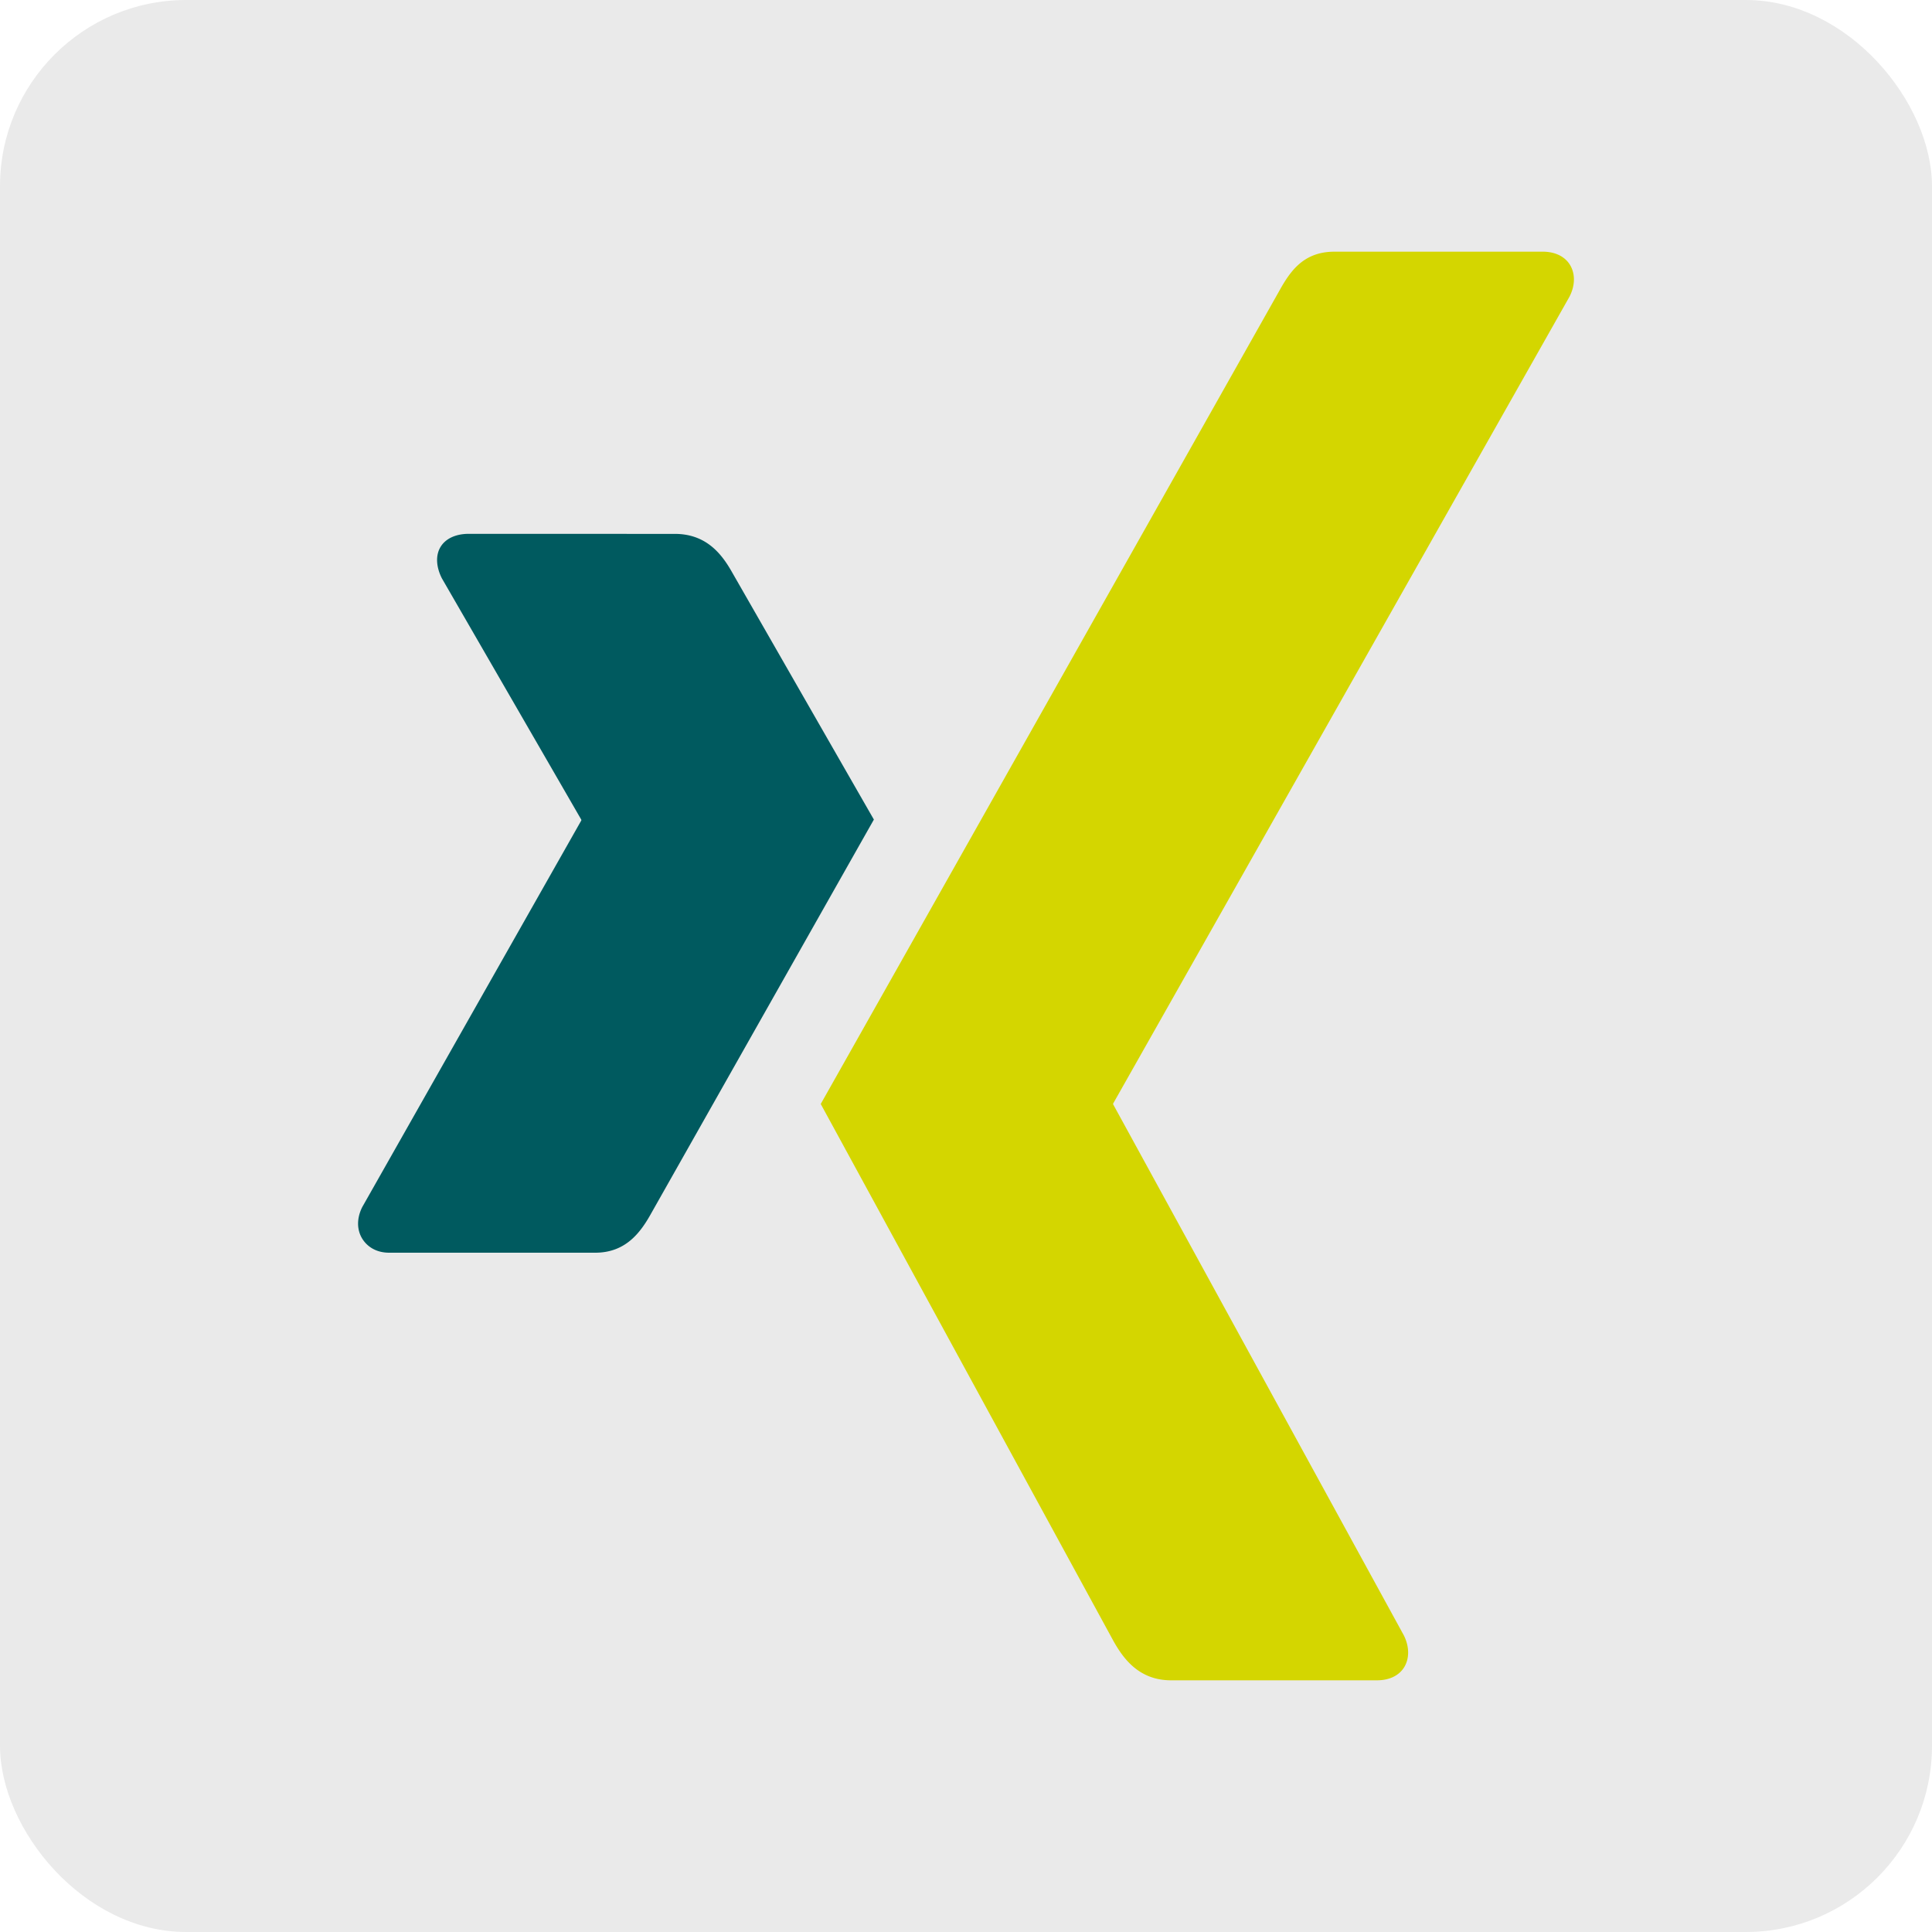 <svg xmlns="http://www.w3.org/2000/svg" viewBox="0 0 1000 1000">
  <defs>
    <style>
      .a {
        fill: #eaeaea;
      }

      .b {
        fill: #005a5f;
      }

      .c {
        fill: #d4d600;
      }
    </style>
  </defs>
  <rect class="a" width="1000" height="1000" rx="96.4"/>
  <g>
    <path class="b" d="M242.64,276.31c-6.42,0-11.82,2.26-14.55,6.67s-2.38,10.42.62,16.36l72.11,124.83a.54.54,0,0,1,0,.6l-113.32,200c-2.95,5.89-2.81,11.8,0,16.37,2.72,4.38,7.52,7.26,13.94,7.26H308.09c16,0,23.64-10.76,29.09-20.59,0,0,110.82-196,115.14-203.61-.44-.7-73.32-127.86-73.32-127.86-5.32-9.45-13.33-20-29.69-20Z"/>
    <path class="c" d="M690.7,130.27c-15.94,0-22.84,10-28.56,20.31,0,0-229.76,407.46-237.33,420.84l151.53,278c5.3,9.46,13.47,20.31,29.81,20.31H712.67c6.43,0,11.45-2.41,14.15-6.81s2.77-10.56-.21-16.48L576.25,571.75a.64.64,0,0,1,0-.7L812.38,153.53c3-5.89,3-11.9.23-16.46-2.72-4.39-7.76-6.81-14.19-6.81H690.7Z"/>
  </g>
</svg>
